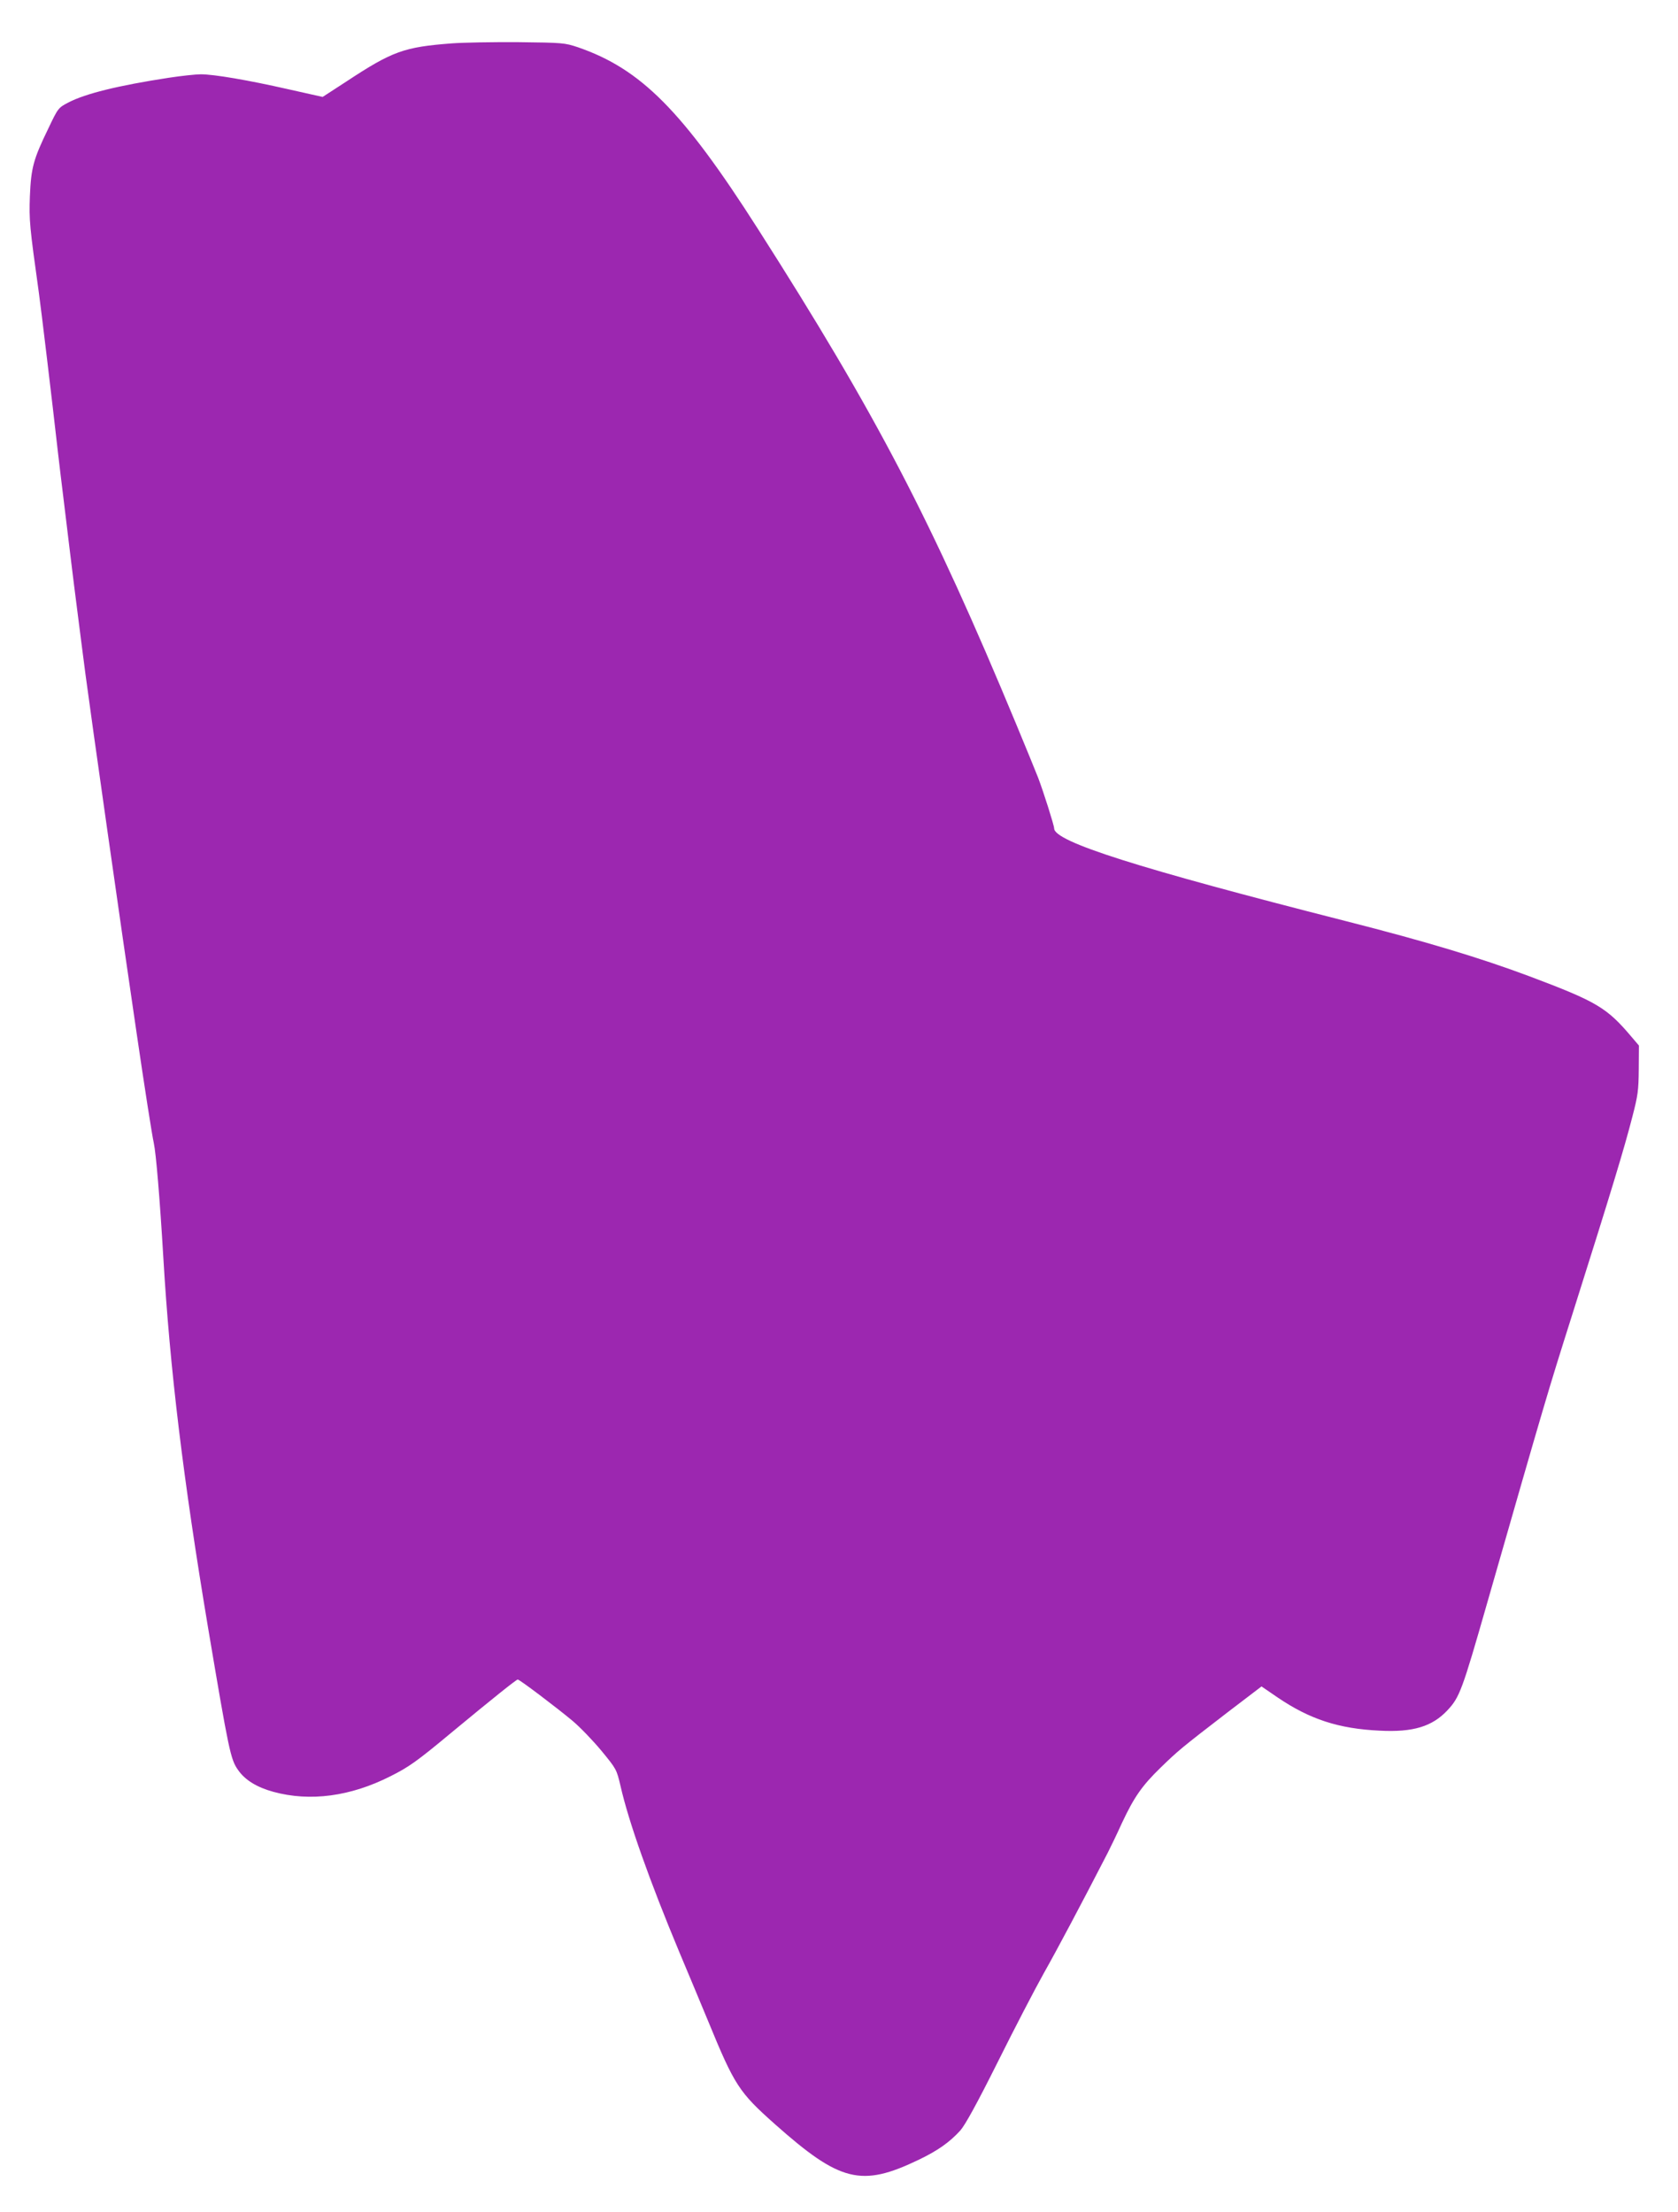 <?xml version="1.0" standalone="no"?>
<!DOCTYPE svg PUBLIC "-//W3C//DTD SVG 20010904//EN"
 "http://www.w3.org/TR/2001/REC-SVG-20010904/DTD/svg10.dtd">
<svg version="1.0" xmlns="http://www.w3.org/2000/svg"
 width="971pt" height="1280pt" viewBox="0 0 971 1280"
 preserveAspectRatio="xMidYMid meet">
<g transform="translate(0,1280) scale(0.1,-0.1)"
fill="#9c27b0" stroke="none">
<path d="M2615 12549 c-277 -21 -344 -45 -611 -221 l-137 -89 -201 45 c-229
52 -427 86 -504 86 -29 0 -113 -9 -185 -20 -294 -45 -483 -92 -581 -143 -59
-31 -60 -32 -117 -152 -86 -177 -99 -226 -106 -390 -5 -141 -2 -173 52 -560
13 -93 76 -618 110 -920 8 -71 22 -184 30 -250 8 -66 26 -214 40 -330 14 -115
34 -277 45 -360 10 -82 31 -240 45 -350 32 -243 207 -1475 295 -2070 46 -314
90 -596 100 -640 13 -59 35 -323 55 -660 38 -648 115 -1284 259 -2145 120
-712 130 -763 174 -824 40 -58 109 -100 204 -126 212 -58 446 -27 677 90 106
53 152 85 356 255 238 197 373 305 381 305 11 0 226 -163 317 -239 43 -36 118
-114 167 -173 88 -107 88 -108 111 -205 47 -207 168 -548 339 -958 51 -121
126 -301 167 -400 154 -375 179 -413 388 -599 376 -334 499 -365 830 -206 111
53 180 102 242 170 28 32 93 149 216 395 96 193 216 424 267 515 78 138 217
400 369 695 17 33 55 112 84 176 70 149 115 214 224 320 101 98 119 113 385
318 l198 151 92 -63 c187 -127 354 -182 593 -193 192 -10 303 24 391 118 70
75 85 114 229 618 341 1189 353 1229 491 1665 234 740 303 969 350 1152 32
123 36 152 37 275 l1 137 -40 47 c-146 173 -201 206 -594 354 -286 107 -601
202 -1065 320 -1205 307 -1685 459 -1685 536 0 17 -62 213 -93 294 -14 36 -71
175 -127 310 -489 1178 -808 1790 -1494 2865 -437 685 -677 926 -1043 1052
-76 25 -86 26 -343 29 -146 1 -319 -2 -385 -7z"/>
</g>
</svg>
